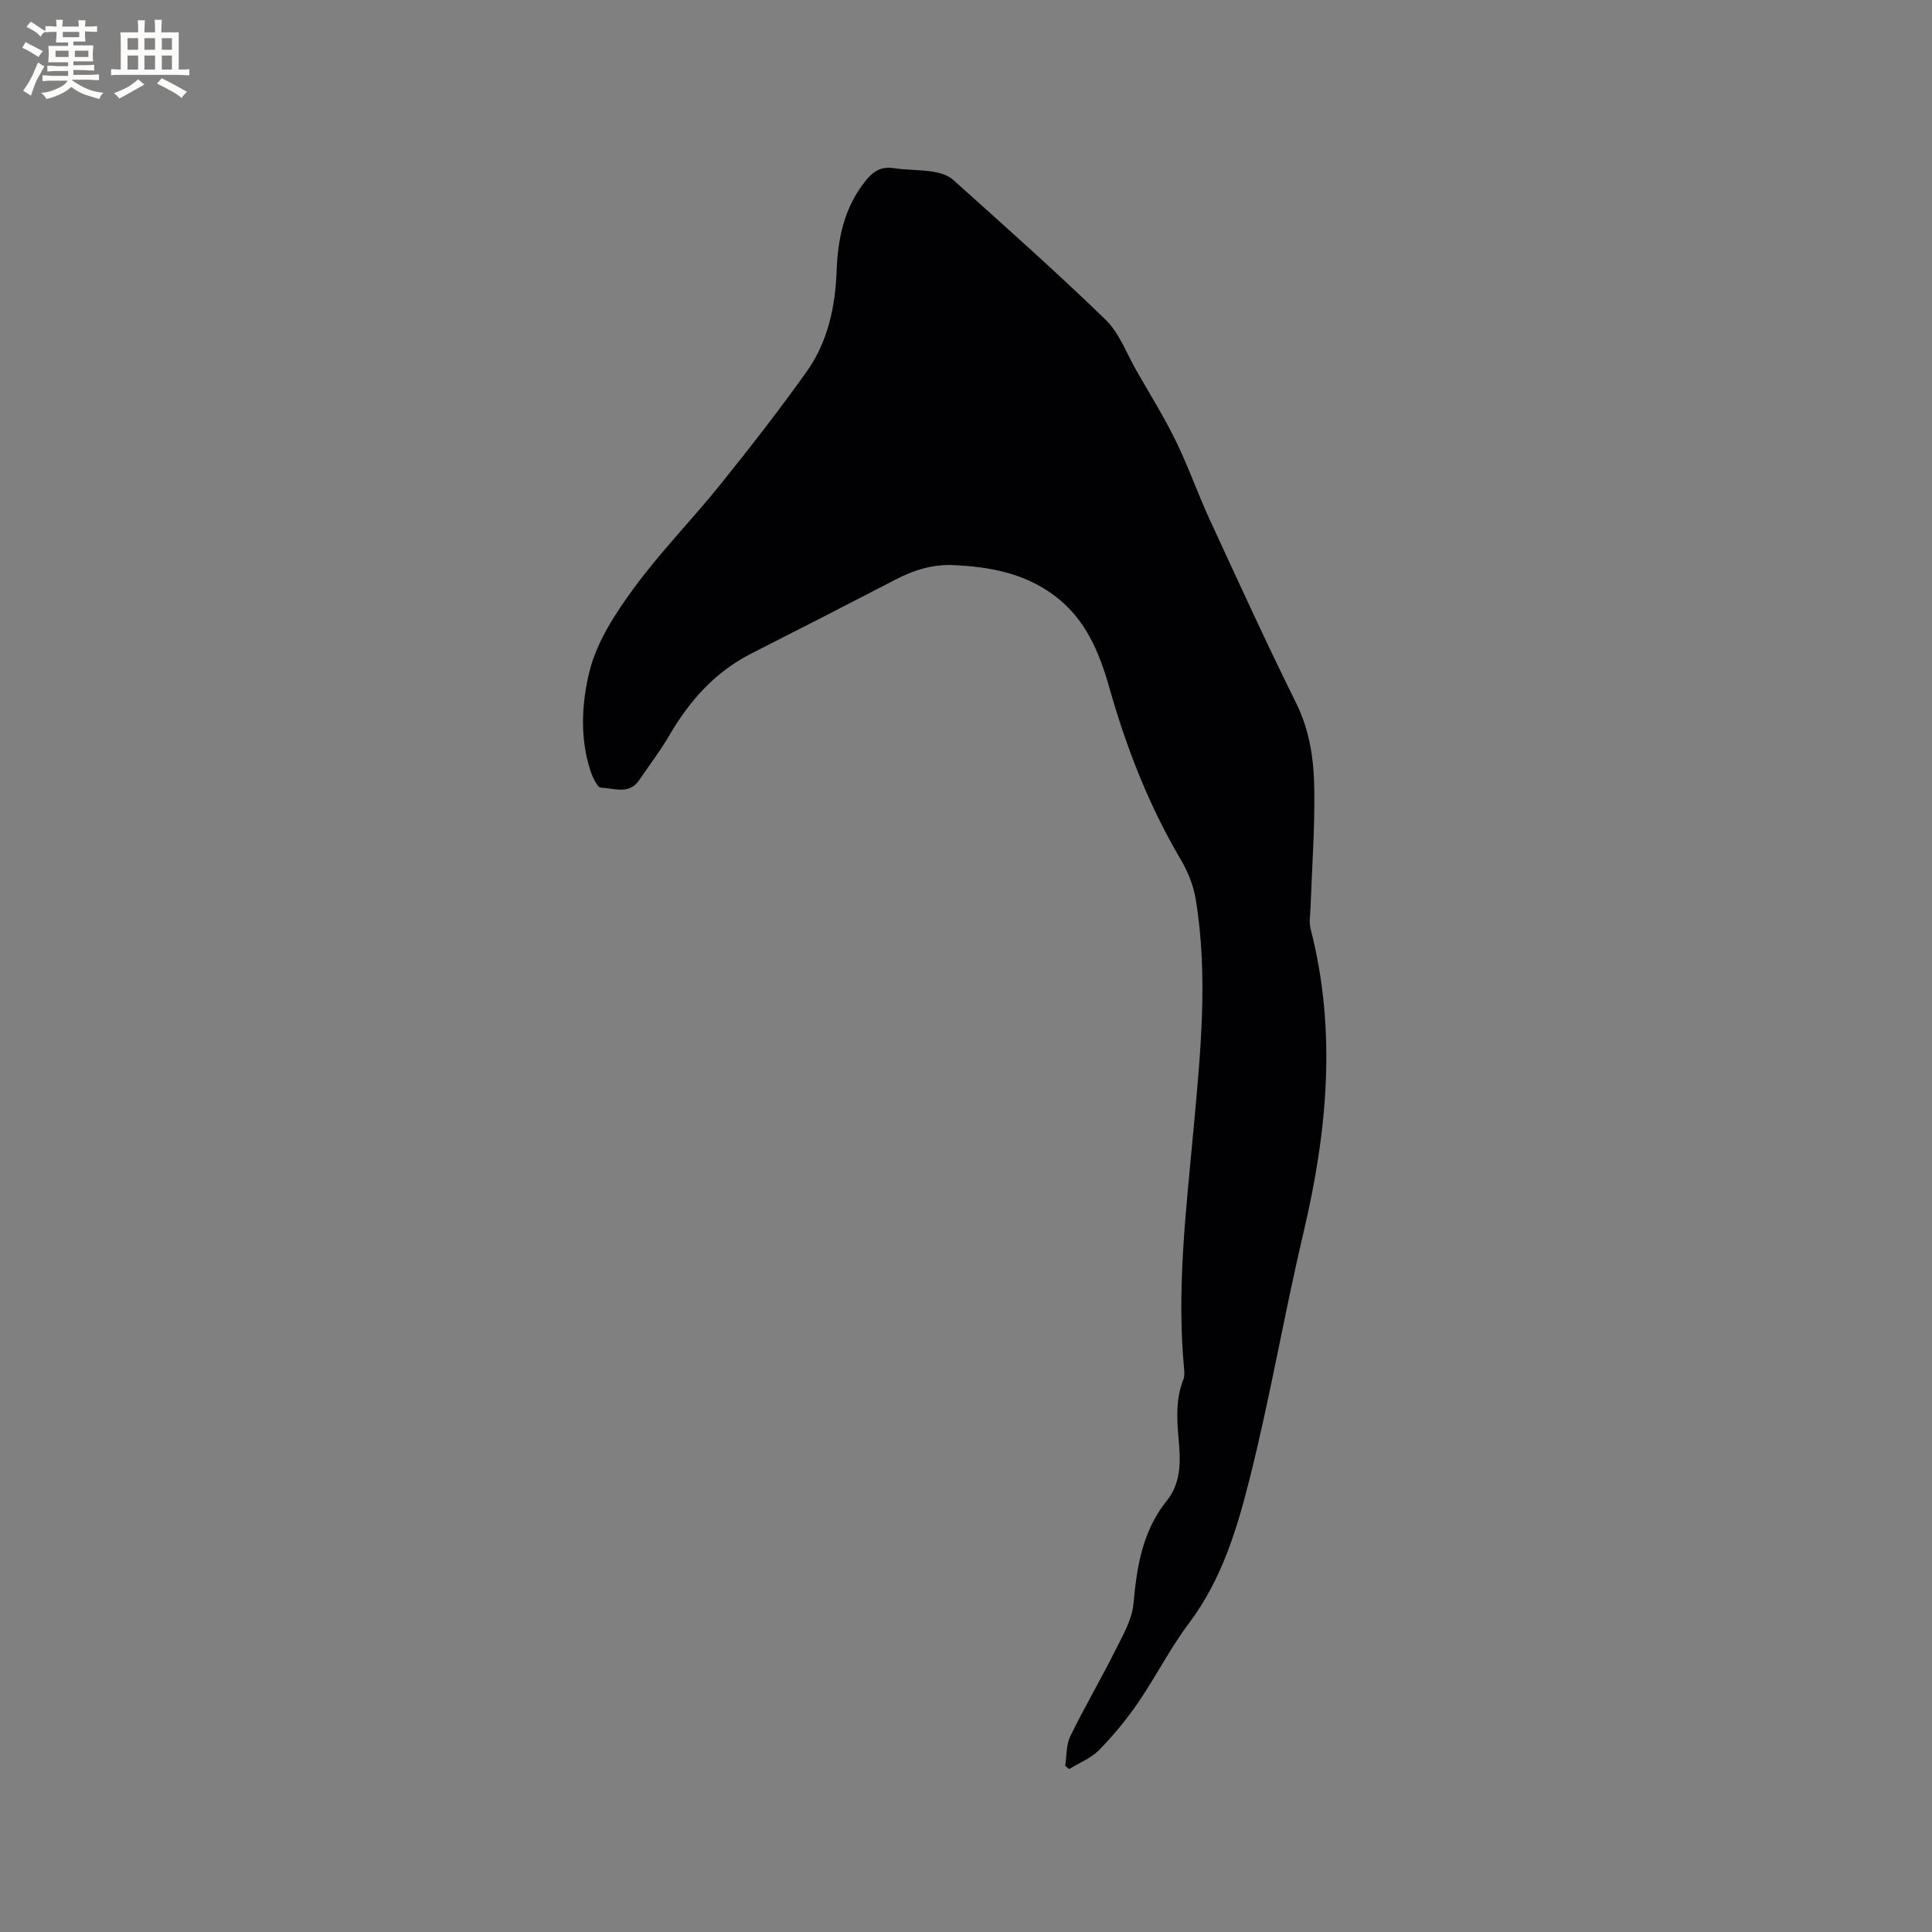 <svg enable-background="new 0 0 400 400" viewBox="0 0 400 400" xmlns="http://www.w3.org/2000/svg"><rect x="0" y="0" width="400" height="400" fill="#808080" stroke="none"/><path d="m220.53 365.56c.33-2.05.2-4.32 1.07-6.1 2.95-6.04 6.36-11.86 9.37-17.87 1.53-3.06 3.41-6.29 3.71-9.57.69-7.74 1.86-15.06 6.93-21.37 2.48-3.08 2.86-6.95 2.55-10.89-.37-4.73-1.01-9.5.84-14.13.26-.65.23-1.47.16-2.19-1.59-16.68.44-33.19 1.96-49.76 1.44-15.82 3.06-31.71.43-47.56-.47-2.83-1.64-5.71-3.11-8.19-6.56-11.12-11.2-23.01-14.71-35.38-2.11-7.45-4.93-14.41-11.45-19.26-6.24-4.65-13.42-5.96-20.93-6.29-4.25-.19-8.1 1.01-11.83 2.94-9.95 5.16-19.92 10.27-29.92 15.34-7.56 3.83-12.87 9.82-17.06 17.04-1.86 3.19-4.14 6.14-6.21 9.21-2.08 3.07-5.23 1.64-7.88 1.56-.79-.02-1.79-2.24-2.23-3.6-2.2-6.76-1.77-13.96-.19-20.42 1.51-6.16 5.34-12.03 9.18-17.27 5.49-7.5 12.07-14.2 17.91-21.46 6.16-7.66 12.21-15.42 17.91-23.43 4.34-6.11 5.91-13.34 6.18-20.74.25-6.85 1.57-13.18 5.97-18.7 1.61-2.02 3.24-3.06 5.89-2.65 2.61.4 5.3.3 7.91.7 1.49.23 3.22.69 4.29 1.65 10.64 9.56 21.35 19.05 31.62 29.01 2.85 2.76 4.33 6.95 6.37 10.51 2.79 4.86 5.75 9.64 8.21 14.66 2.59 5.3 4.54 10.92 7.01 16.28 5.85 12.68 11.66 25.39 17.86 37.91 2.84 5.73 3.68 11.74 3.77 17.83.12 8.26-.5 16.53-.79 24.79-.05 1.38-.31 2.83.02 4.12 5.44 21.11 3.47 41.97-1.46 62.88-4.01 17-6.93 34.27-11.2 51.19-2.62 10.38-5.78 20.75-12.46 29.64-3.93 5.23-6.92 11.16-10.63 16.58-2.38 3.47-5.1 6.77-8.05 9.77-1.67 1.7-4.1 2.64-6.19 3.93-.28-.25-.55-.48-.82-.71z" fill="#010103"/><g fill="#fcfbfa"><path d="m6.8 9.5c.6.3 1.3.7 2.1 1.1-.4.4-.7.8-.9 1.2-.7-.4-1.3-.8-1.8-1.1s-1.1-.6-1.6-.8c.2-.4.5-.8.7-1.2.4.2.8.5 1.5.8zm.9 6.9c-.3.6-.5 1.1-.7 1.7s-.4 1.1-.6 1.7c-.6-.4-1.1-.7-1.6-1 .7-1 1.2-1.8 1.5-2.4.3-.5.6-1.1.8-1.7.3-.6.5-1.2.8-1.8.3.3.8.6 1.3.8-.7 1.3-1.2 2.2-1.5 2.7zm.1-11c.4.3 1 .7 1.7 1.1-.5.2-.8.6-1.1 1.1-.5-.6-1-1-1.4-1.2s-.9-.6-1.5-.8c.2-.4.5-.7.9-1.1.5.3.9.6 1.4.9zm10.5 13.1c1 .4 2 .6 3.1.7-.4.4-.7.8-.8 1.3-.9-.2-1.9-.6-3-.9-1-.4-2-.9-2.8-1.6-.5.4-1.1.9-1.9 1.3s-1.9.9-3.3 1.2c-.1-.3-.5-.8-1.1-1.3 1 0 2.1-.3 3.2-.8 1.2-.5 1.9-1 2.3-1.7h-3.2c-.4 0-1 0-2 .1v-1.2c1 0 1.7.1 2 .1h3.3v-1h-2.3c-.2 0-.9 0-2 .1v-1.2c1.2 0 1.9.1 2 .1h2.3v-.8h-4.1c0-.7.1-1.2.1-1.6 0-.5 0-1.1-.1-1.8h4.1v-.7h-2.5c0-.6.1-1.1.1-1.6v-.6h-.5c-.4 0-1 0-1.8.1v-1.3c1.2 0 1.9.1 2.1.1h.2c0-.3 0-.8-.1-1.4h1.4c0 .6-.1 1-.1 1.4h3.4c0-.4 0-.8-.1-1.3h1.5c0 .4-.1.9-.1 1.3.7 0 1.5 0 2.5-.1v1.2c-1 0-1.8-.1-2.5-.1v.6c0 .3 0 .8.1 1.5h-2.5v.8h4.1c0 .7-.1 1.3-.1 1.8s0 1 .1 1.5h-4.1v.8h1.4c.8 0 1.8 0 2.9-.1v1.2c-1 0-1.9-.1-2.8-.1h-1.5v1h3.2c.3 0 1 0 2.1-.1v1.2c-1.1 0-1.8-.1-2.1-.1h-3.4l-.1.1c1.4 1 2.4 1.5 3.4 1.9zm-4.1-6.7v-1.3h-2.7v1.3zm2.2-4.1v-1.1h-3.4v1.1zm1.9 4.1v-1.3h-2.8v1.3z"/><path d="m37 6.7v2.3 5.4c1 0 1.8 0 2.2-.1v1.3c-.6 0-1.5-.1-2.5-.1h-11.9c-.7 0-1.3 0-1.8.1v-1.3c.5 0 1.1.1 2 .1v-5.2c0-1 0-1.8-.1-2.5h3.7c0-1.3 0-2.1-.1-2.5h1.5c0 .4-.1 1.3-.1 2.5h2.2c0-1.2 0-2.1-.1-2.6h1.5c0 .4-.1 1.3-.1 2.6zm-12.3 13.7c-.3-.4-.7-.8-1.1-1.1 1.1-.4 2.1-.9 2.9-1.3.8-.5 1.5-1 2.1-1.6.4.4.9.8 1.3 1.1-2.5 1.4-4.2 2.4-5.2 2.9zm3.9-10.1v-2.4h-2.2v2.4zm0 4.1v-2.9h-2.2v2.9zm3.5-4.1v-2.4h-2.2v2.4zm0 4.1v-2.9h-2.2v2.9zm.4 2.9 1-1.1c.6.3 1.4.7 2.5 1.3s2 1.1 2.7 1.5c-.4.4-.8.8-1.1 1.3-.8-.8-2.5-1.7-5.1-3zm3.1-7v-2.4h-2.1v2.4zm0 4.1v-2.9h-2.1v2.9z"/></g></svg>